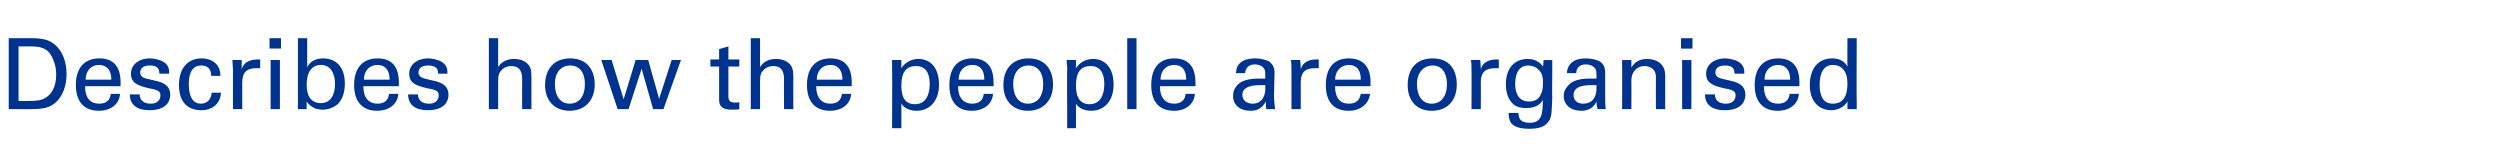 <?xml version="1.0" standalone="no"?><!DOCTYPE svg PUBLIC "-//W3C//DTD SVG 1.1//EN" "http://www.w3.org/Graphics/SVG/1.1/DTD/svg11.dtd"><svg xmlns="http://www.w3.org/2000/svg" version="1.1" width="458.2px" height="30px" viewBox="0 -7 458.2 30" style="top:-7px"><desc>Describes how the people are organised</desc><defs/><g id="Polygon214992"><path d="m5.8 0c2.3 0 3.5.4 4.6 1.5c1.1 1.1 1.8 2.9 1.8 5.1c0 2.1-.7 3.9-1.8 5C9.2 12.8 7.8 13 5.6 13h-4v-13h4.2zm-.5 11.5c1.3 0 2.3-.1 2.9-.5c1.2-.6 2.1-2.1 2.1-4.3c0-1.1-.2-2-.6-2.9c-.7-1.7-1.8-2.3-4-2.3H3.4v10s1.87.02 1.9 0zm16.8-2.7h-6.5v.1c0 2 .9 3.1 2.6 3.1c1.2 0 2-.6 2.1-1.8h1.7c-.1 1.8-1.6 3.1-3.9 3.1c-2.7 0-4.2-1.7-4.2-4.7c0-3.5 1.9-4.9 4.3-4.9c2.6 0 3.9 1.5 3.9 4.4v.7zm-1.7-1.2s-.02-.13 0-.1c0-1.6-.8-2.6-2.3-2.6c-1.4 0-2.4 1.1-2.4 2.7h4.7zM31 6.5h-1.8s.05-.15 0-.1c0-.9-.5-1.4-1.7-1.4c-1.1 0-1.8.4-1.8 1.3c0 .5.3.9 1.1 1.1l2.1.5c1.5.4 2.3 1.1 2.3 2.5c0 .8-.4 2.8-3.8 2.8c-2.3 0-3.6-1-3.6-2.9h1.8c0 1 .7 1.7 2 1.7c1.7 0 1.8-1.2 1.8-1.5c0-.7-.3-1-2-1.3c-2.2-.5-3.4-1-3.4-2.7c0-1.6 1.4-2.8 3.5-2.8c.7 0 1.4.2 2 .4c.9.4 1.5 1 1.5 2.1c-.02.01 0 .3 0 .3zm7.7.4c0-1.3-.7-1.9-1.8-1.9c-1.4 0-2.3 1-2.3 3.4c0 2.4.8 3.6 2.2 3.6c1.2 0 1.9-.8 2-2h1.7c-.1 2-1.6 3.2-3.6 3.2c-2.5 0-4.1-1.5-4.1-4.6c0-3.5 2-4.9 4.1-4.9c2.1 0 3.5 1.2 3.5 3.2h-1.7zm9-3s-.04 1.64 0 1.6h-.8c-1.8 0-2.5.9-2.5 2.6v4.9h-1.7s-.02-7.33 0-7.3c0-.2-.1-1.1-.1-1.7h1.7v1.7c.3-1.2 1.4-1.8 2.9-1.8c-.02-.03.5 0 .5 0zM51.5 0v1.9h-2.1V0h2.1zm-.2 4v9h-1.7v-9h1.7zm5-4v5.3c.6-1.1 1.6-1.6 2.9-1.6c2.5 0 4 1.7 4 4.6c0 1.6-.4 2.8-1.2 3.7c-.8.7-1.8 1.1-2.9 1.1c-1.2 0-2.2-.5-2.9-1.5v1.4h-1.6v-13h1.7zm5.1 8.4c0-2.1-.9-3.5-2.6-3.5c-1.6 0-2.6 1.3-2.6 3.6c0 2.2.9 3.4 2.6 3.4c1.7 0 2.6-1.4 2.6-3.5zm11.7.4h-6.5s.02.13 0 .1c0 2 1 3.1 2.6 3.1c1.2 0 2-.6 2.1-1.8h1.7c-.1 1.8-1.6 3.1-3.9 3.1c-2.7 0-4.2-1.7-4.2-4.7c0-3.5 1.9-4.9 4.3-4.9c2.6 0 3.9 1.5 3.9 4.4c.02-.04 0 .7 0 .7zm-1.7-1.2v-.1c0-1.6-.8-2.6-2.2-2.6c-1.5 0-2.5 1.1-2.5 2.7h4.7zM82 6.5h-1.7s-.04-.15 0-.1c0-.9-.6-1.4-1.8-1.4c-1.1 0-1.8.4-1.8 1.3c0 .5.4.9 1.1 1.1l2.1.5c1.5.4 2.3 1.1 2.3 2.5c0 .8-.4 2.8-3.8 2.8c-2.3 0-3.6-1-3.6-2.9h1.8c0 1 .7 1.7 2 1.7c1.7 0 1.8-1.2 1.8-1.5c0-.7-.2-1-2-1.3c-2.2-.5-3.4-1-3.4-2.7c0-1.6 1.4-2.8 3.5-2.8c.7 0 1.4.2 2 .4c.9.4 1.5 1 1.5 2.1v.3zM91.3 0v5.3c.6-1 1.7-1.5 2.9-1.5c1 0 1.9.3 2.5.9c.5.5.7 1.1.7 2.3v6h-1.7s-.03-5.48 0-5.5c0-1.7-.7-2.4-2-2.4c-.7 0-1.4.3-1.8.8c-.4.4-.6.8-.6 2v5.1h-1.7v-13h1.7zm13.1 13.3c-2.8 0-4.5-1.9-4.5-4.7c0-3 1.7-4.9 4.6-4.9c3 0 4.5 2 4.5 4.8c0 2.9-1.8 4.8-4.6 4.8zm2.8-4.9c0-2.1-1-3.4-2.7-3.4c-1.6 0-2.8 1.2-2.8 3.4c0 2.2 1 3.6 2.7 3.6c1.7 0 2.8-1.3 2.8-3.6zm4.9-4.4l2.2 7.2l2.2-7.2h2.3l2 7.1l2.3-7.1h1.7l-3.2 9h-1.9l-2.1-7.4l-2.4 7.4h-2l-3-9h1.9zm21.4-.1h2v1.3h-2v5.5c0 .8.4 1.1 1.2 1.1c.3 0 .6 0 .8-.1v1.3c-.3.1-.8.1-1.4.1c-1.7 0-2.3-.6-2.3-1.8c.01-.05 0-6.1 0-6.1h-1.6V3.9h1.6V2l1.7-.5v2.4zm5.8-3.9v5.3c.6-1 1.7-1.5 2.9-1.5c1 0 1.9.3 2.5.9c.5.5.7 1.1.7 2.3c-.02.04 0 6 0 6h-1.7s-.04-5.48 0-5.5c0-1.7-.7-2.4-2-2.4c-.7 0-1.4.3-1.8.8c-.4.4-.6.8-.6 2v5.1h-1.7v-13h1.7zm16.8 8.8h-6.5v.1c0 2 1 3.1 2.6 3.1c1.2 0 2-.6 2.1-1.8h1.7c-.1 1.8-1.6 3.1-3.9 3.1c-2.7 0-4.2-1.7-4.2-4.7c0-3.5 1.9-4.9 4.3-4.9c2.6 0 3.9 1.5 3.9 4.4v.7zm-1.7-1.2s-.02-.13 0-.1c0-1.6-.8-2.6-2.2-2.6c-1.5 0-2.5 1.1-2.5 2.7h4.7zm13.6 5.7c-1.3 0-2.3-.5-2.8-1.3c.02-.01 0 4.5 0 4.5h-1.7s.05-11.15 0-11.2V4h1.7v1.5c.7-1.1 1.9-1.7 3.1-1.7c2.3 0 3.8 1.7 3.8 4.7c0 3-1.7 4.8-4.1 4.8zm2.4-4.9c0-2.2-.9-3.3-2.5-3.3c-1.8 0-2.7 1.1-2.7 3.6c0 2.3.8 3.4 2.5 3.4c1.8 0 2.7-1.5 2.7-3.7zm11.7.4h-6.5s.02.13 0 .1c0 2 1 3.1 2.6 3.1c1.2 0 2-.6 2.1-1.8h1.7c-.1 1.8-1.6 3.1-3.9 3.1c-2.7 0-4.1-1.7-4.1-4.7c0-3.5 1.8-4.9 4.2-4.9c2.6 0 3.9 1.5 3.9 4.4c.02-.04 0 .7 0 .7zm-1.7-1.2v-.1c0-1.6-.7-2.6-2.2-2.6c-1.5 0-2.5 1.1-2.5 2.7h4.7zm8 5.7c-2.8 0-4.5-1.9-4.5-4.7c0-3 1.7-4.9 4.6-4.9c3 0 4.5 2 4.5 4.8c0 2.9-1.8 4.8-4.6 4.8zm2.8-4.9c0-2.1-1-3.4-2.7-3.4c-1.6 0-2.8 1.2-2.8 3.4c0 2.2 1 3.6 2.7 3.6c1.7 0 2.8-1.3 2.8-3.6zm8.8 4.9c-1.3 0-2.3-.5-2.8-1.3c.02-.01 0 4.5 0 4.5h-1.6s-.05-11.15 0-11.2c0-.1-.1-.6-.1-1.3h1.7v1.5c.7-1.1 1.9-1.7 3.1-1.7c2.3 0 3.8 1.7 3.8 4.7c0 3-1.7 4.8-4.1 4.8zm2.4-4.9c0-2.2-.9-3.3-2.5-3.3c-1.8 0-2.7 1.1-2.7 3.6c0 2.3.9 3.4 2.5 3.4c1.8 0 2.7-1.5 2.7-3.7zm5.9-8.4v13h-1.7v-13h1.7zm10.8 8.8h-6.5s.03.13 0 .1c0 2 1 3.1 2.6 3.1c1.2 0 2-.6 2.1-1.8h1.7c-.1 1.8-1.6 3.1-3.8 3.1c-2.8 0-4.2-1.7-4.2-4.7c0-3.5 1.8-4.9 4.2-4.9c2.6 0 3.9 1.5 3.9 4.4c.03-.04 0 .7 0 .7zm-1.7-1.2v-.1c0-1.6-.7-2.6-2.2-2.6c-1.5 0-2.5 1.1-2.5 2.7h4.7zm16.1 3.1c0 .5.1 1.6.2 2.3h-1.6c-.1-.4-.1-.8-.1-1.4c-.6 1.1-1.4 1.7-2.8 1.7c-2 0-3.2-1.1-3.2-2.7c0-.8.2-1.5 1.1-2.3c.6-.5 1.8-.9 3.5-.9h1.3v-.6c0-.5 0-.9-.2-1.2c-.4-.6-1.1-.8-1.7-.8c-1.1 0-1.7.6-1.8 1.6h-1.7c.1-.6.2-1.1.4-1.4c.7-1.1 2.1-1.3 3.2-1.3c.8 0 1.7.2 2.4.5c.6.4 1.1 1 1.1 2.1l-.1 4.4zm-1.6-1.2v-.9h-.9c-2.2 0-3.3.6-3.3 1.8c0 .9.7 1.6 1.9 1.6c1.4 0 2.2-1 2.3-2.5zm9.8-5.6v1.6h-.8c-1.8 0-2.5.9-2.5 2.6c.03.02 0 4.9 0 4.9h-1.7s.02-7.33 0-7.3c0-.2 0-1.1-.1-1.7h1.7c.1.8.1 1.4.1 1.7c.3-1.2 1.4-1.8 2.8-1.8c.02-.03.5 0 .5 0zm9.5 4.9h-6.5s-.05.13 0 .1c0 2 .9 3.1 2.5 3.1c1.3 0 2-.6 2.2-1.8h1.7c-.2 1.8-1.7 3.1-3.9 3.1c-2.8 0-4.2-1.7-4.2-4.7c0-3.5 1.8-4.9 4.2-4.9c2.6 0 4 1.5 4 4.4c-.05-.04 0 .7 0 .7zm-1.8-1.2s.02-.13 0-.1c0-1.6-.7-2.6-2.2-2.6c-1.4 0-2.5 1.1-2.5 2.7h4.7zm13 5.7c-2.8 0-4.4-1.9-4.4-4.7c0-3 1.6-4.9 4.6-4.9c3 0 4.4 2 4.4 4.8c0 2.9-1.7 4.8-4.6 4.8zm2.8-4.9c0-2.1-1-3.4-2.6-3.4c-1.6 0-2.9 1.2-2.9 3.4c0 2.2 1 3.6 2.7 3.6c1.7 0 2.8-1.3 2.8-3.6zm9.5-4.5v1.6h-.7c-1.9 0-2.6.9-2.6 2.6c.04.02 0 4.9 0 4.9h-1.7s.03-7.33 0-7.3c0-.2 0-1.1-.1-1.7h1.7c.1.8.1 1.4.1 1.7c.3-1.2 1.4-1.8 2.8-1.8c.03-.03.5 0 .5 0zm9.8.1v2s-.05 4.91 0 4.9c-.1 1.9 0 3.6-.7 4.4c-.6.8-1.5 1.3-3.5 1.3c-1.3 0-2.5-.2-3.2-.9c-.4-.4-.6-1.1-.6-2h1.8c0 1.3.7 1.8 2.1 1.8c2.4 0 2.3-2 2.4-4.2c-.5.9-1.5 1.5-3 1.5c-1.3 0-2.2-.3-2.8-1.1c-.7-.8-1-2-1-3.3c0-2.9 1.6-4.6 4-4.6c1.2 0 2.2.5 2.8 1.4c.05 0 .1-1.2.1-1.2h1.6zm-2.1 6.3c.3-.5.4-1.2.4-2.2c0-1.2-.3-1.9-.8-2.3c-.4-.5-1.2-.8-1.9-.8c-1.5 0-2.4 1.2-2.4 3.4c0 2 .9 3.2 2.5 3.2c1.1 0 1.8-.4 2.2-1.3zm11.8.4c0 .5 0 1.6.1 2.3h-1.5c-.1-.4-.2-.8-.2-1.4c-.5 1.1-1.4 1.7-2.8 1.7c-1.9 0-3.2-1.1-3.2-2.7c0-.8.3-1.5 1.2-2.3c.6-.5 1.7-.9 3.4-.9h1.4v-.6c0-.5 0-.9-.2-1.2c-.4-.6-1.1-.8-1.8-.8c-1 0-1.7.6-1.7 1.6h-1.7c0-.6.2-1.1.4-1.4c.7-1.1 2-1.3 3.1-1.3c.9 0 1.8.2 2.4.5c.7.4 1.1 1 1.1 2.1v4.4zm-1.6-1.2v-.9h-1c-2.1 0-3.2.6-3.2 1.8c0 .9.6 1.6 1.8 1.6c1.5 0 2.3-1 2.4-2.5zm12.6 3.5h-1.7s-.02-5.93 0-5.9c0-1.6-1.3-2-2.1-2c-1.4 0-2.4 1.1-2.4 2.6c.03.04 0 5.3 0 5.3h-1.7s.04-8 0-8v-1h1.7v1.4c.6-1.1 1.6-1.6 2.9-1.6c1.6 0 3.3.8 3.3 3v6.2zm5-13v1.9h-2.1V0h2.1zm-.2 4v9h-1.7v-9h1.7zm9.7 2.5h-1.8s.05-.15 0-.1c0-.9-.5-1.4-1.7-1.4c-1.1 0-1.8.4-1.8 1.3c0 .5.3.9 1.1 1.1l2.1.5c1.5.4 2.3 1.1 2.3 2.5c0 .8-.4 2.8-3.8 2.8c-2.3 0-3.6-1-3.6-2.9h1.8c0 1 .7 1.7 2 1.7c1.7 0 1.8-1.2 1.8-1.5c0-.7-.3-1-2-1.3c-2.2-.5-3.4-1-3.4-2.7c0-1.6 1.4-2.8 3.5-2.8c.7 0 1.4.2 2 .4c.9.4 1.5 1 1.5 2.1c-.02.01 0 .3 0 .3zm10.1 2.3h-6.5v.1c0 2 .9 3.1 2.6 3.1c1.2 0 2-.6 2.1-1.8h1.7c-.1 1.8-1.6 3.1-3.9 3.1c-2.7 0-4.2-1.7-4.2-4.7c0-3.5 1.9-4.9 4.3-4.9c2.6 0 3.9 1.5 3.9 4.4v.7zm-1.7-1.2s-.02-.13 0-.1c0-1.6-.8-2.6-2.2-2.6c-1.5 0-2.5 1.1-2.5 2.7h4.7zM340.3 0s-.05 11.59 0 11.6v1.4h-1.7v-1.4c-.6 1.1-1.9 1.6-3 1.6c-2 0-3.9-1.4-3.9-4.6c0-3.1 1.6-4.9 4.1-4.9c1.2 0 2.2.4 2.8 1.5c-.04-.02 0-5.2 0-5.2h1.7zm-1.7 8.3c0-2.3-1.1-3.4-2.7-3.4c-1.5 0-2.4 1.3-2.4 3.6c0 2.3.8 3.5 2.4 3.5c1.8 0 2.7-1.2 2.7-3.7z" stroke="none" fill="#00338d"/></g></svg>
